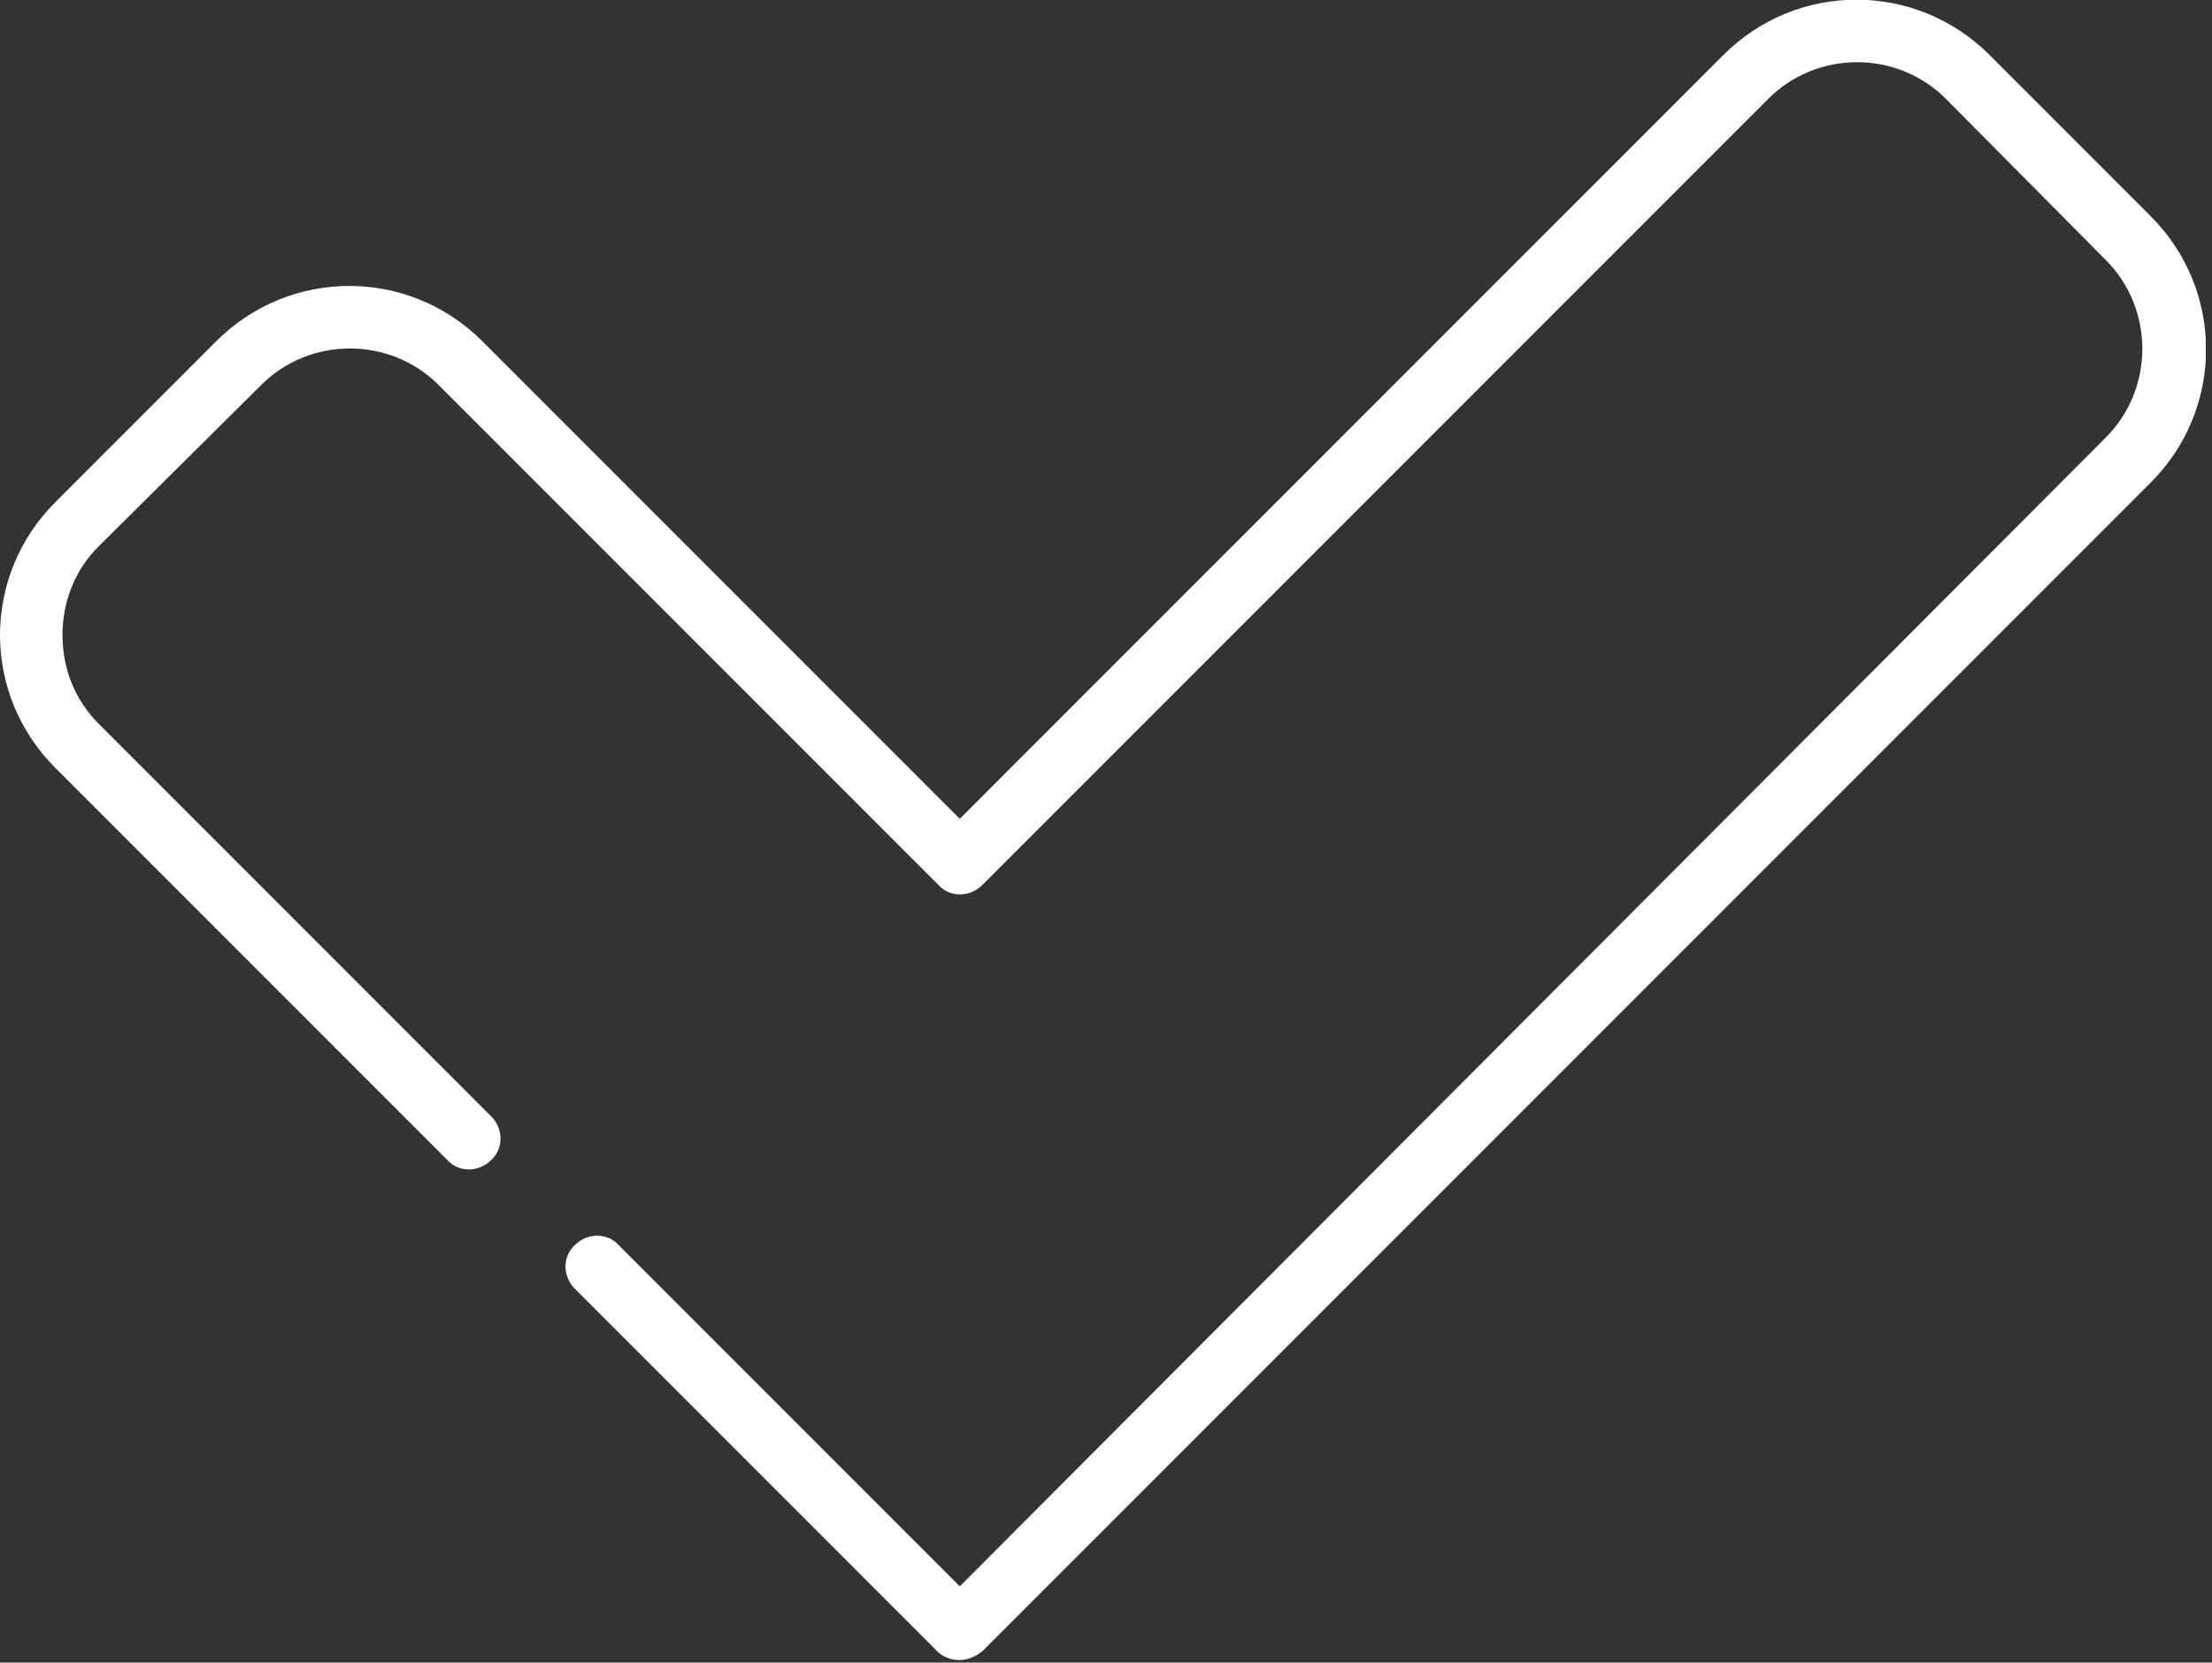 <svg width="177" height="133" viewBox="0 0 177 133" fill="none" xmlns="http://www.w3.org/2000/svg">
<rect x="0" y="0" width="177" height="133" fill="#333333" stroke="none"/>
<g clip-path="url(#clip0_135_721)">
<path d="M76.8 132.8C76.2 132.8 75.5 132.6 75 132.1L46 103.1C45 102.1 45 100.5 46 99.6C47 98.6 48.6 98.6 49.5 99.6L76.8 126.9L168.5 35C172.4 31.1 172.4 24.7 168.5 20.8L155.7 7.9C151.8 4 145.4 4 141.5 7.9L78.6 70.8C77.6 71.8 76 71.8 75.1 70.8L35.1 30.8C31.2 26.9 24.8 26.9 20.9 30.8L7.9 43.7C6 45.6 5 48.1 5 50.8C5 53.5 6 56 7.9 57.9L39.3 89.3C40.3 90.3 40.3 91.9 39.3 92.8C38.3 93.8 36.7 93.8 35.8 92.8L4.4 61.4C1.6 58.6 0 54.8 0 50.8C0 46.8 1.6 43 4.4 40.2L17.3 27.3C23.2 21.4 32.7 21.4 38.6 27.3L76.8 65.5L137.9 4.4C143.8 -1.5 153.3 -1.5 159.2 4.4L172.1 17.3C178 23.2 178 32.7 172.1 38.6L78.6 132.1C78.1 132.5 77.4 132.8 76.8 132.8Z" fill="white"/>
</g>
<defs>
<clipPath id="clip0_135_721">
<rect width="176.5" height="132.8" fill="white"/>
</clipPath>
</defs>
</svg>
